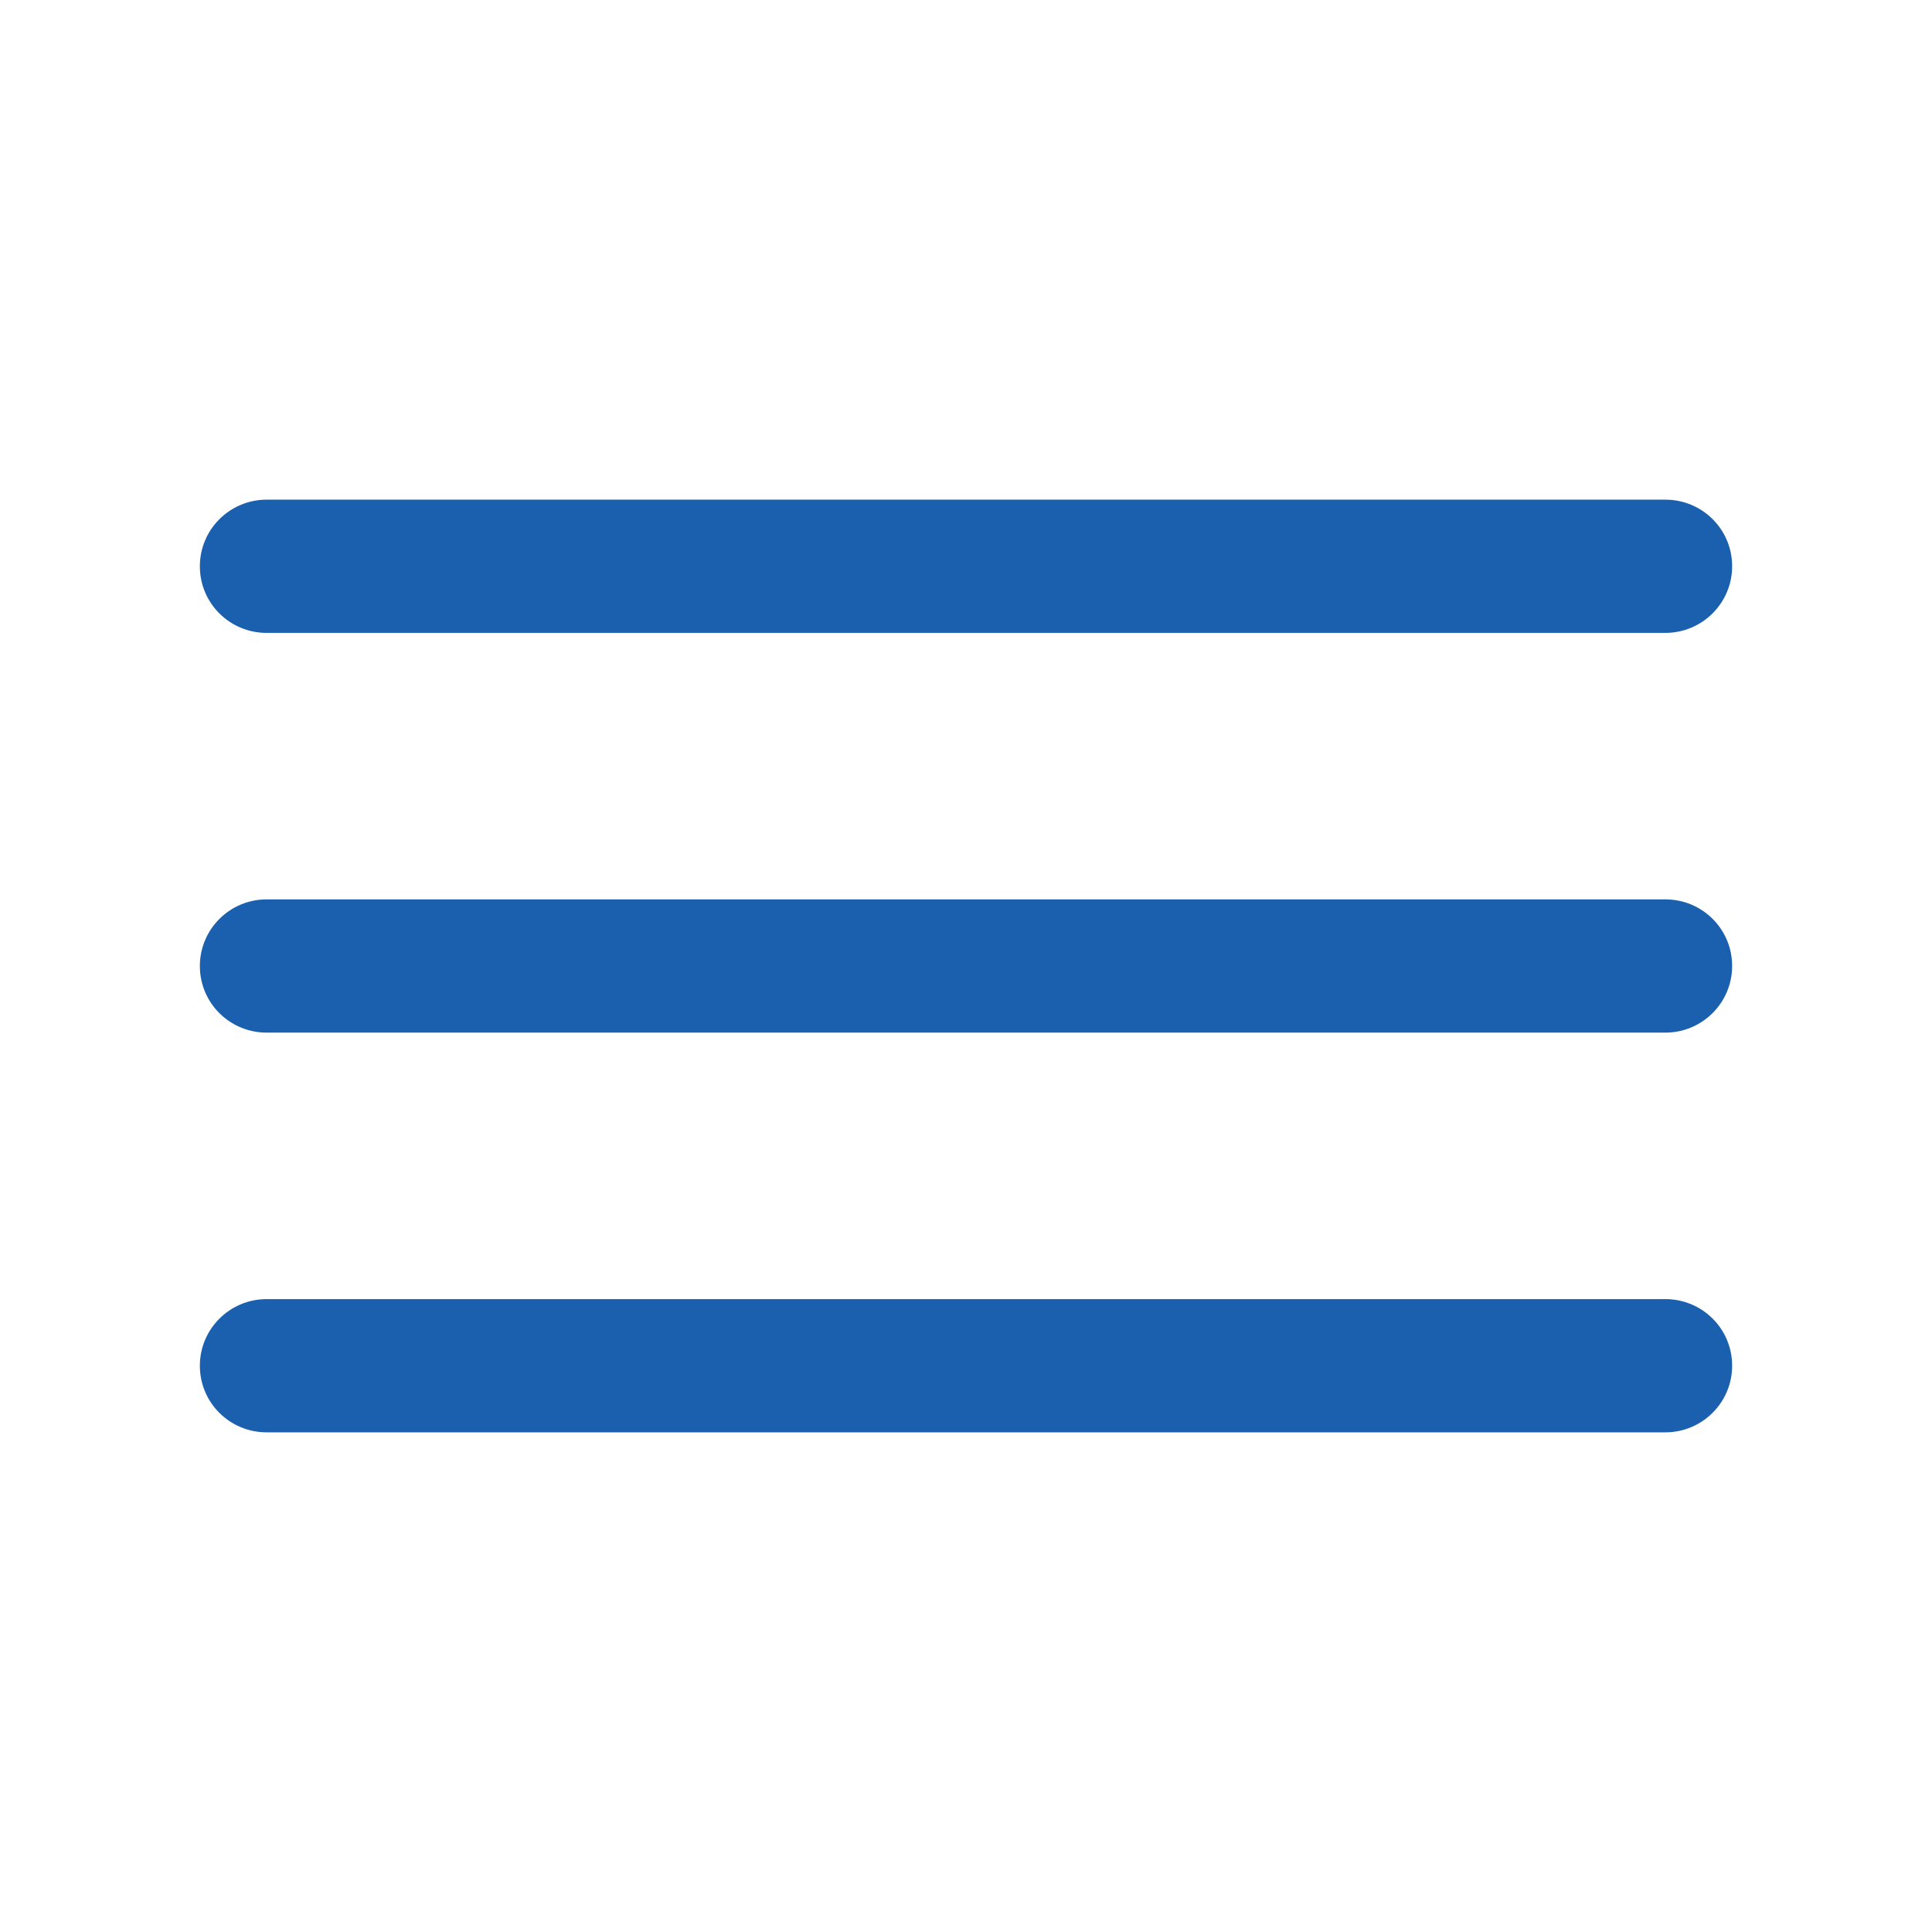 <?xml version="1.0" standalone="no"?><!DOCTYPE svg PUBLIC "-//W3C//DTD SVG 1.1//EN" "http://www.w3.org/Graphics/SVG/1.1/DTD/svg11.dtd"><svg t="1740045665637" class="icon" viewBox="0 0 1024 1024" version="1.1" xmlns="http://www.w3.org/2000/svg" p-id="1467" xmlns:xlink="http://www.w3.org/1999/xlink" width="200" height="200"><path d="M105.931 300.138C105.931 280.637 121.79 264.828 141.35 264.828L882.65 264.828C902.211 264.828 918.069 280.501 918.069 300.138 918.069 319.639 902.21 335.448 882.65 335.448L141.35 335.448C121.789 335.448 105.931 319.775 105.931 300.138ZM105.931 512C105.931 492.499 121.79 476.69 141.35 476.69L882.65 476.69C902.211 476.69 918.069 492.363 918.069 512 918.069 531.501 902.21 547.31 882.65 547.31L141.35 547.31C121.789 547.31 105.931 531.637 105.931 512ZM105.931 723.862C105.931 704.361 121.79 688.552 141.35 688.552L882.65 688.552C902.211 688.552 918.069 704.225 918.069 723.862 918.069 743.363 902.21 759.172 882.65 759.172L141.35 759.172C121.789 759.172 105.931 743.499 105.931 723.862Z" fill="#1B60AE" p-id="1468"></path></svg>